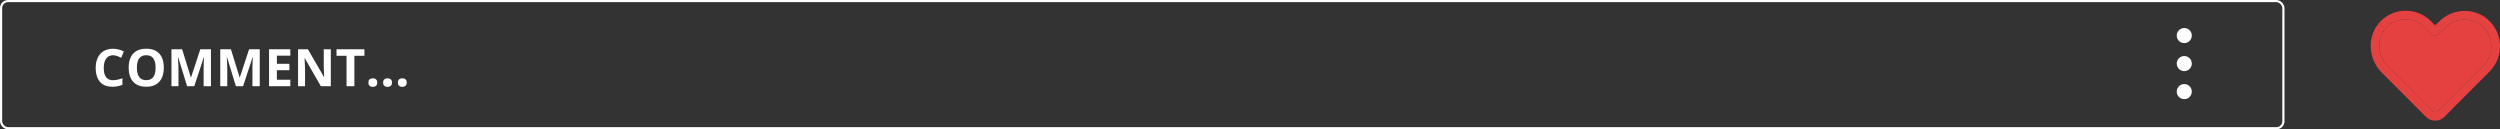 <?xml version="1.0" encoding="UTF-8"?> <svg xmlns="http://www.w3.org/2000/svg" width="4640" height="240" viewBox="0 0 4640 240" fill="none"><rect x="0" y="0" width="4640" height="240" fill="#333333" stroke="none"/> <path d="M209.734 102.578C206.953 102.578 204.484 103.125 202.328 104.219C200.203 105.281 198.406 106.828 196.938 108.859C195.5 110.891 194.406 113.344 193.656 116.219C192.906 119.094 192.531 122.328 192.531 125.922C192.531 130.766 193.125 134.906 194.312 138.344C195.531 141.75 197.406 144.359 199.938 146.172C202.469 147.953 205.734 148.844 209.734 148.844C212.516 148.844 215.297 148.531 218.078 147.906C220.891 147.281 223.938 146.391 227.219 145.234V157.422C224.188 158.672 221.203 159.562 218.266 160.094C215.328 160.656 212.031 160.938 208.375 160.938C201.312 160.938 195.5 159.484 190.938 156.578C186.406 153.641 183.047 149.547 180.859 144.297C178.672 139.016 177.578 132.859 177.578 125.828C177.578 120.641 178.281 115.891 179.688 111.578C181.094 107.266 183.156 103.531 185.875 100.375C188.594 97.219 191.953 94.781 195.953 93.062C199.953 91.344 204.547 90.484 209.734 90.484C213.141 90.484 216.547 90.922 219.953 91.797C223.391 92.641 226.672 93.812 229.797 95.312L225.109 107.125C222.547 105.906 219.969 104.844 217.375 103.938C214.781 103.031 212.234 102.578 209.734 102.578ZM304.047 125.641C304.047 130.922 303.391 135.734 302.078 140.078C300.766 144.391 298.766 148.109 296.078 151.234C293.422 154.359 290.047 156.766 285.953 158.453C281.859 160.109 277.016 160.938 271.422 160.938C265.828 160.938 260.984 160.109 256.891 158.453C252.797 156.766 249.406 154.359 246.719 151.234C244.062 148.109 242.078 144.375 240.766 140.031C239.453 135.688 238.797 130.859 238.797 125.547C238.797 118.453 239.953 112.281 242.266 107.031C244.609 101.75 248.203 97.656 253.047 94.75C257.891 91.844 264.047 90.391 271.516 90.391C278.953 90.391 285.062 91.844 289.844 94.75C294.656 97.656 298.219 101.75 300.531 107.031C302.875 112.312 304.047 118.516 304.047 125.641ZM254.031 125.641C254.031 130.422 254.625 134.547 255.812 138.016C257.031 141.453 258.922 144.109 261.484 145.984C264.047 147.828 267.359 148.75 271.422 148.75C275.547 148.75 278.891 147.828 281.453 145.984C284.016 144.109 285.875 141.453 287.031 138.016C288.219 134.547 288.812 130.422 288.812 125.641C288.812 118.453 287.469 112.797 284.781 108.672C282.094 104.547 277.672 102.484 271.516 102.484C267.422 102.484 264.078 103.422 261.484 105.297C258.922 107.141 257.031 109.797 255.812 113.266C254.625 116.703 254.031 120.828 254.031 125.641ZM347.266 160L330.766 106.234H330.344C330.406 107.516 330.5 109.453 330.625 112.047C330.781 114.609 330.922 117.344 331.047 120.25C331.172 123.156 331.234 125.781 331.234 128.125V160H318.25V91.469H338.031L354.25 143.875H354.531L371.734 91.469H391.516V160H377.969V127.562C377.969 125.406 378 122.922 378.062 120.109C378.156 117.297 378.266 114.625 378.391 112.094C378.516 109.531 378.609 107.609 378.672 106.328H378.25L360.578 160H347.266ZM437.828 160L421.328 106.234H420.906C420.969 107.516 421.062 109.453 421.188 112.047C421.344 114.609 421.484 117.344 421.609 120.25C421.734 123.156 421.797 125.781 421.797 128.125V160H408.812V91.469H428.594L444.812 143.875H445.094L462.297 91.469H482.078V160H468.531V127.562C468.531 125.406 468.562 122.922 468.625 120.109C468.719 117.297 468.828 114.625 468.953 112.094C469.078 109.531 469.172 107.609 469.234 106.328H468.812L451.141 160H437.828ZM538.844 160H499.375V91.469H538.844V103.375H513.906V118.422H537.109V130.328H513.906V148H538.844V160ZM613.984 160H595.516L565.703 108.156H565.281C565.406 110.312 565.516 112.484 565.609 114.672C565.703 116.859 565.797 119.047 565.891 121.234C565.984 123.391 566.078 125.562 566.172 127.75V160H553.188V91.469H571.516L601.281 142.797H601.609C601.547 140.672 601.469 138.562 601.375 136.469C601.281 134.375 601.188 132.281 601.094 130.188C601.031 128.094 600.969 126 600.906 123.906V91.469H613.984V160ZM657.719 160H643.188V103.562H624.578V91.469H676.328V103.562H657.719V160ZM683.734 153.297C683.734 150.359 684.531 148.297 686.125 147.109C687.75 145.922 689.703 145.328 691.984 145.328C694.203 145.328 696.109 145.922 697.703 147.109C699.328 148.297 700.141 150.359 700.141 153.297C700.141 156.109 699.328 158.141 697.703 159.391C696.109 160.641 694.203 161.266 691.984 161.266C689.703 161.266 687.75 160.641 686.125 159.391C684.531 158.141 683.734 156.109 683.734 153.297ZM711.109 153.297C711.109 150.359 711.906 148.297 713.5 147.109C715.125 145.922 717.078 145.328 719.359 145.328C721.578 145.328 723.484 145.922 725.078 147.109C726.703 148.297 727.516 150.359 727.516 153.297C727.516 156.109 726.703 158.141 725.078 159.391C723.484 160.641 721.578 161.266 719.359 161.266C717.078 161.266 715.125 160.641 713.5 159.391C711.906 158.141 711.109 156.109 711.109 153.297ZM738.484 153.297C738.484 150.359 739.281 148.297 740.875 147.109C742.5 145.922 744.453 145.328 746.734 145.328C748.953 145.328 750.859 145.922 752.453 147.109C754.078 148.297 754.891 150.359 754.891 153.297C754.891 156.109 754.078 158.141 752.453 159.391C750.859 160.641 748.953 161.266 746.734 161.266C744.453 161.266 742.5 160.641 740.875 159.391C739.281 158.141 738.484 156.109 738.484 153.297Z" fill="white"></path> <path d="M4519.66 224C4516.49 224.008 4513.36 223.388 4510.43 222.176C4507.51 220.965 4504.85 219.186 4502.61 216.941L4420.17 134.315C4413.66 127.717 4408.53 119.886 4405.06 111.279C4401.6 102.671 4399.88 93.459 4400.01 84.178C4400.07 75.674 4401.81 67.265 4405.12 59.434C4408.43 51.603 4413.24 44.504 4419.3 38.543C4425.35 32.581 4432.51 27.875 4440.38 24.694C4448.25 21.513 4456.67 19.919 4465.15 20.003C4473.79 19.916 4482.36 21.568 4490.34 24.861C4498.33 28.155 4505.58 33.023 4511.65 39.176L4519.66 47.197L4526.22 40.62C4537.55 28.96 4552.72 21.812 4568.9 20.5C4585.09 19.187 4601.2 23.799 4614.26 33.48C4621.69 39.216 4627.82 46.473 4632.23 54.768C4636.64 63.063 4639.25 72.206 4639.86 81.587C4640.47 90.968 4639.08 100.372 4635.79 109.174C4632.49 117.975 4627.36 125.972 4620.74 132.631L4536.7 216.941C4534.47 219.186 4531.81 220.965 4528.88 222.176C4525.96 223.388 4522.82 224.008 4519.66 224ZM4464.83 35.967C4452.11 35.954 4439.89 40.902 4430.74 49.764C4426.08 54.261 4422.37 59.656 4419.84 65.625C4417.31 71.594 4416.01 78.014 4416.01 84.499C4415.94 91.633 4417.29 98.71 4419.97 105.32C4422.64 111.93 4426.61 117.941 4431.62 123.004L4514.06 205.63C4514.8 206.382 4515.68 206.978 4516.66 207.386C4517.64 207.793 4518.68 208.003 4519.74 208.003C4520.79 208.003 4521.84 207.793 4522.82 207.386C4523.79 206.978 4524.68 206.382 4525.42 205.63L4609.54 121.24C4614.47 116.186 4618.29 110.143 4620.73 103.506C4623.17 96.87 4624.18 89.791 4623.7 82.734C4623.27 75.606 4621.32 68.653 4617.96 62.354C4614.6 56.054 4609.93 50.556 4604.25 46.235C4594.3 38.878 4582.01 35.399 4569.69 36.447C4557.37 37.495 4545.84 42.998 4537.27 51.93L4525.34 64.204C4524.6 64.956 4523.71 65.553 4522.74 65.96C4521.76 66.367 4520.71 66.577 4519.66 66.577C4518.6 66.577 4517.56 66.367 4516.58 65.96C4515.6 65.553 4514.72 64.956 4513.98 64.204L4500.37 50.567C4491 41.255 4478.35 36.011 4465.15 35.967H4464.83Z" fill="#E64141"></path> <path d="M4464.83 35.967C4452.11 35.954 4439.89 40.902 4430.74 49.764C4426.08 54.261 4422.37 59.656 4419.84 65.625C4417.31 71.594 4416.01 78.014 4416.01 84.499C4415.94 91.633 4417.29 98.71 4419.97 105.32C4422.64 111.93 4426.61 117.941 4431.62 123.004L4514.06 205.63C4514.8 206.382 4515.68 206.978 4516.66 207.386C4517.64 207.793 4518.68 208.003 4519.74 208.003C4520.79 208.003 4521.84 207.793 4522.82 207.386C4523.79 206.978 4524.68 206.382 4525.42 205.63L4609.54 121.24C4614.47 116.186 4618.29 110.143 4620.73 103.506C4623.17 96.87 4624.18 89.791 4623.7 82.734C4623.27 75.606 4621.32 68.653 4617.96 62.354C4614.6 56.054 4609.93 50.556 4604.25 46.235C4594.3 38.878 4582.01 35.399 4569.69 36.447C4557.37 37.495 4545.84 42.998 4537.27 51.93L4525.34 64.204C4524.6 64.956 4523.71 65.553 4522.74 65.96C4521.76 66.367 4520.71 66.577 4519.66 66.577C4518.6 66.577 4517.56 66.367 4516.58 65.96C4515.6 65.553 4514.72 64.956 4513.98 64.204L4500.37 50.567C4491 41.255 4478.35 36.011 4465.15 35.967H4464.83Z" fill="#E64141"></path> <rect x="2" y="2" width="4236" height="236" rx="13" stroke="white" stroke-width="4"></rect> <circle cx="4054" cy="66" r="14" fill="white"></circle> <circle cx="4054" cy="118" r="14" fill="white"></circle> <circle cx="4054" cy="170" r="14" fill="white"></circle> </svg> 